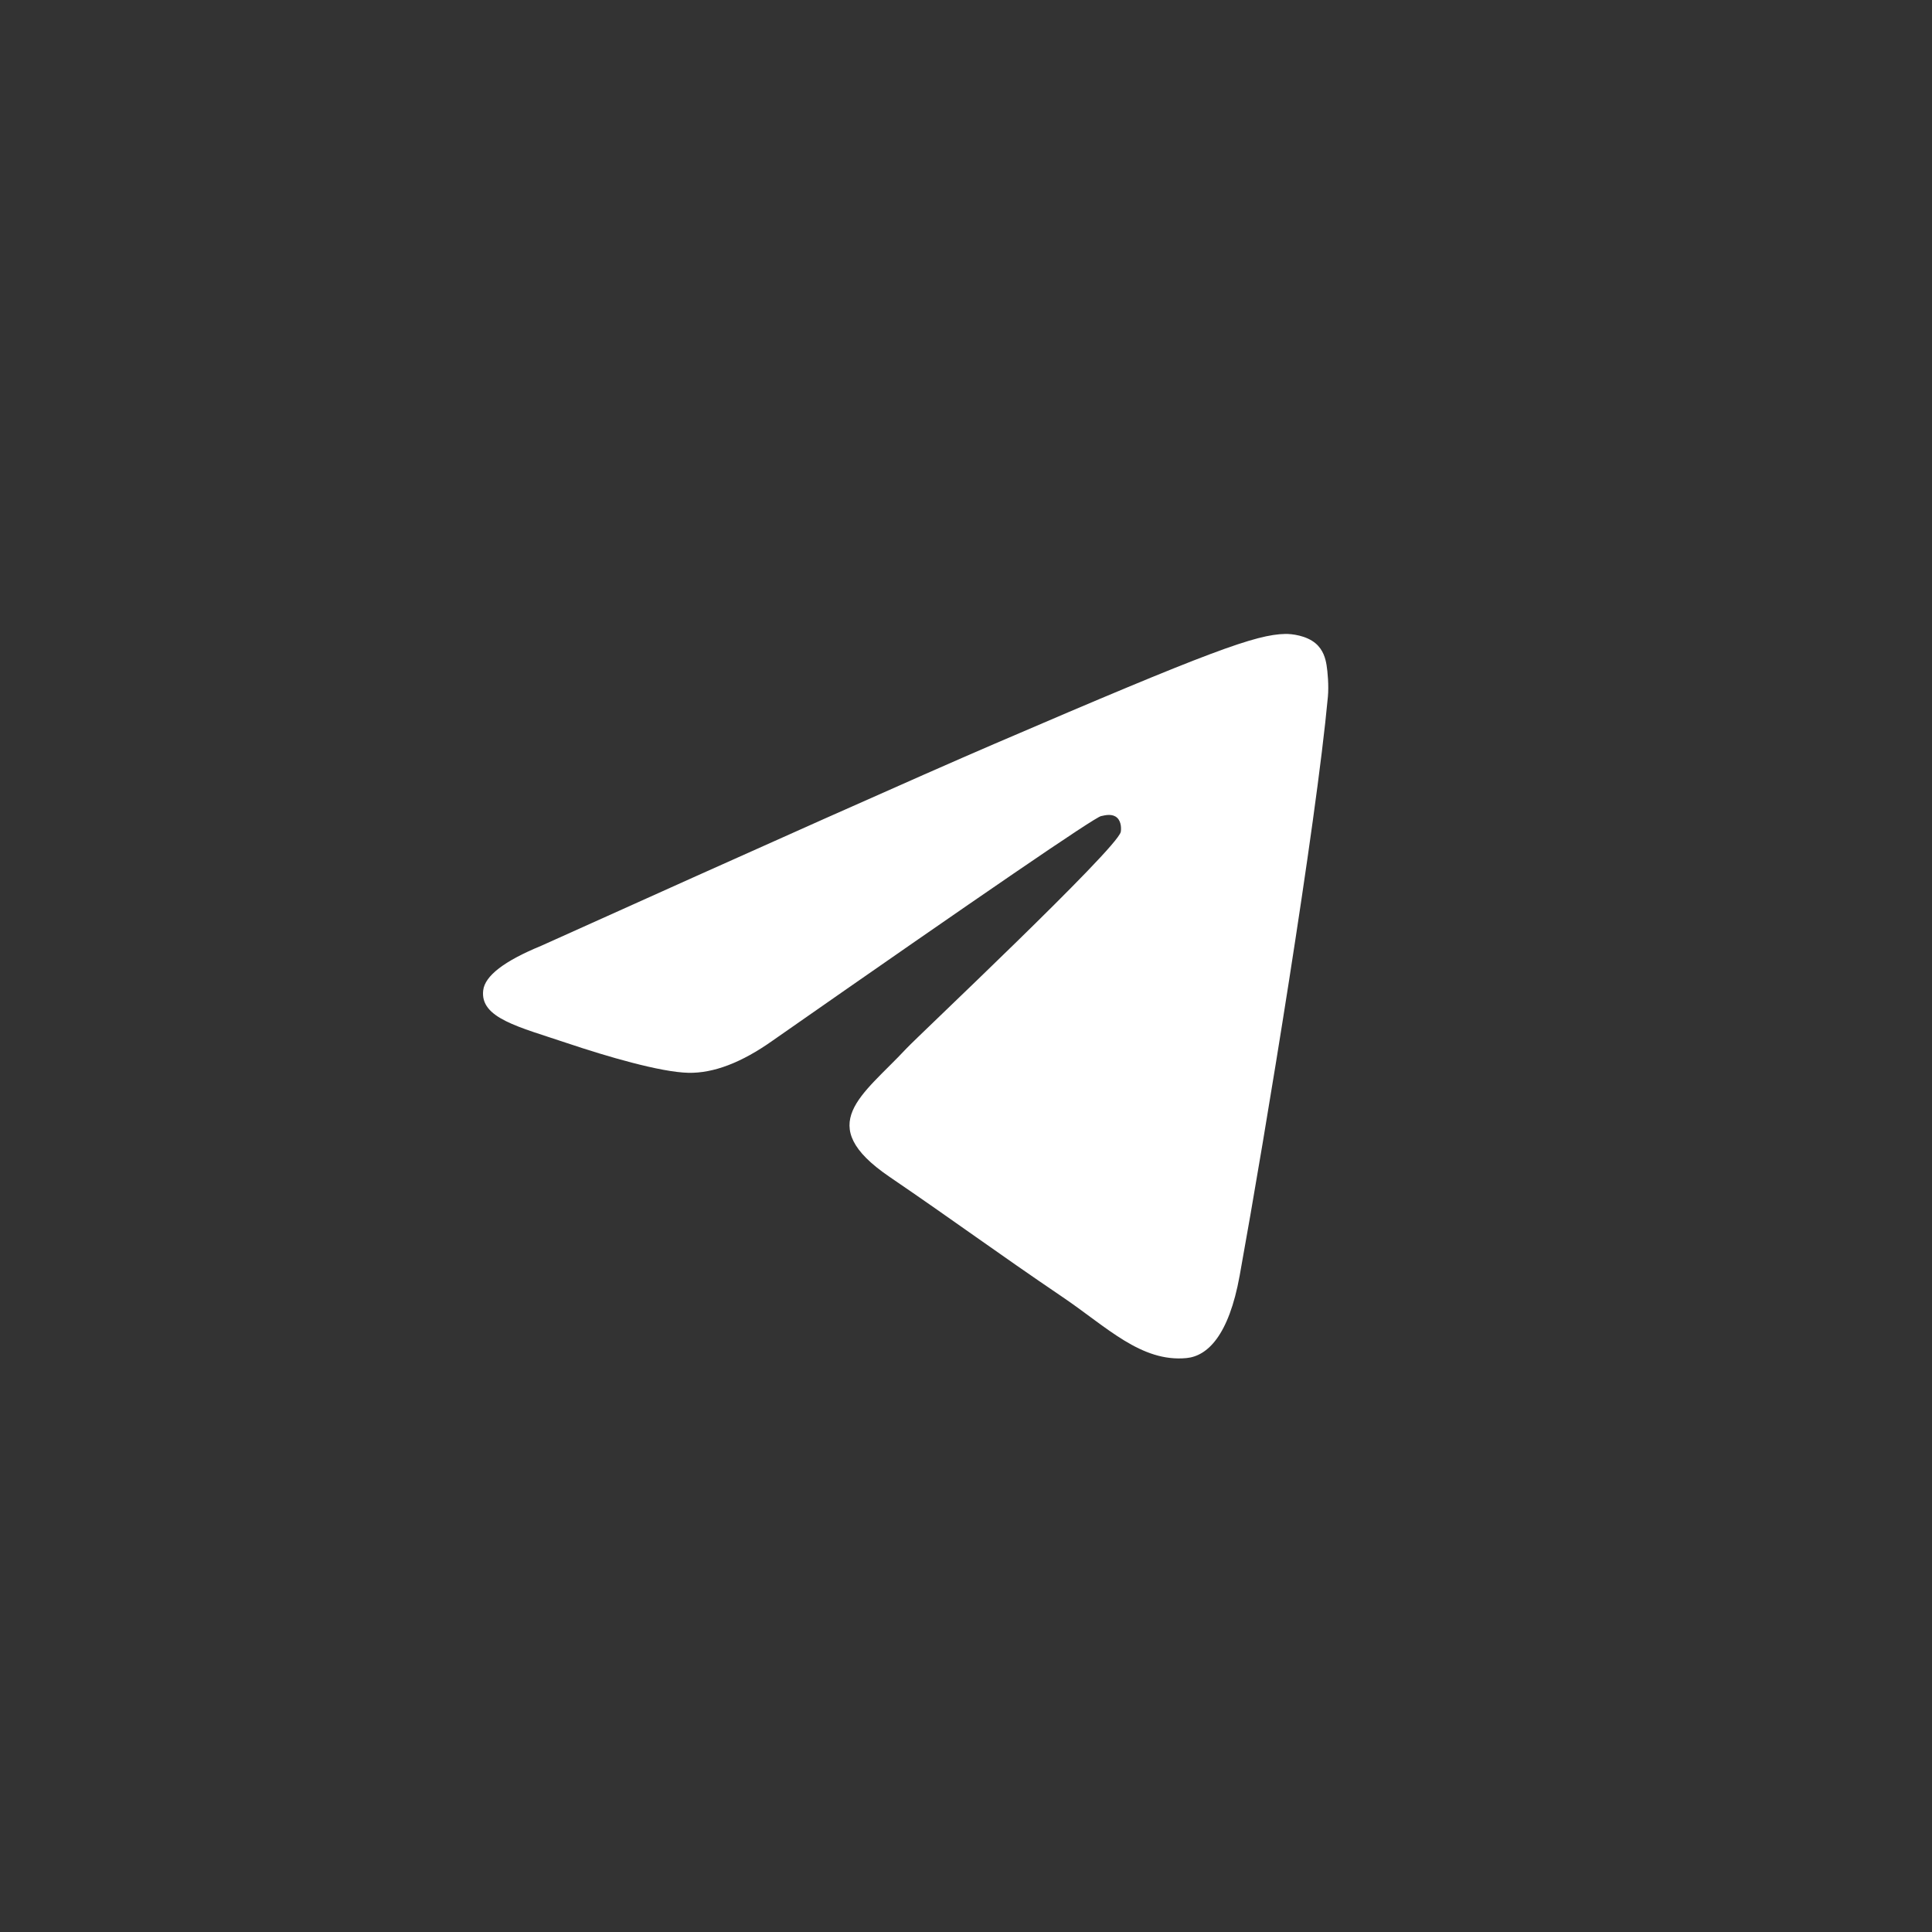 <?xml version="1.0" encoding="UTF-8"?> <svg xmlns="http://www.w3.org/2000/svg" width="64" height="64" viewBox="0 0 64 64" fill="none"><rect x="0" y="0" width="64" height="64" fill="#333333" stroke="none"/> <path fill-rule="evenodd" clip-rule="evenodd" d="M17.925 31.332C25.441 27.945 30.453 25.712 32.961 24.633C40.121 21.553 41.609 21.018 42.578 21C42.792 20.996 43.269 21.051 43.578 21.31C43.838 21.529 43.91 21.825 43.944 22.032C43.979 22.24 44.022 22.713 43.988 23.082C43.599 27.299 41.921 37.532 41.066 42.254C40.705 44.252 39.993 44.922 39.304 44.988C37.807 45.131 36.67 43.965 35.22 42.981C32.951 41.443 31.669 40.485 29.466 38.984C26.921 37.249 28.571 36.295 30.022 34.737C30.401 34.329 36.998 28.123 37.126 27.56C37.142 27.49 37.157 27.227 37.006 27.089C36.855 26.95 36.633 26.997 36.472 27.035C36.245 27.088 32.619 29.567 25.597 34.47C24.568 35.2 23.636 35.556 22.801 35.538C21.88 35.517 20.109 34.999 18.793 34.557C17.178 34.014 15.895 33.727 16.007 32.805C16.065 32.325 16.704 31.834 17.925 31.332Z" fill="white"></path> </svg> 
